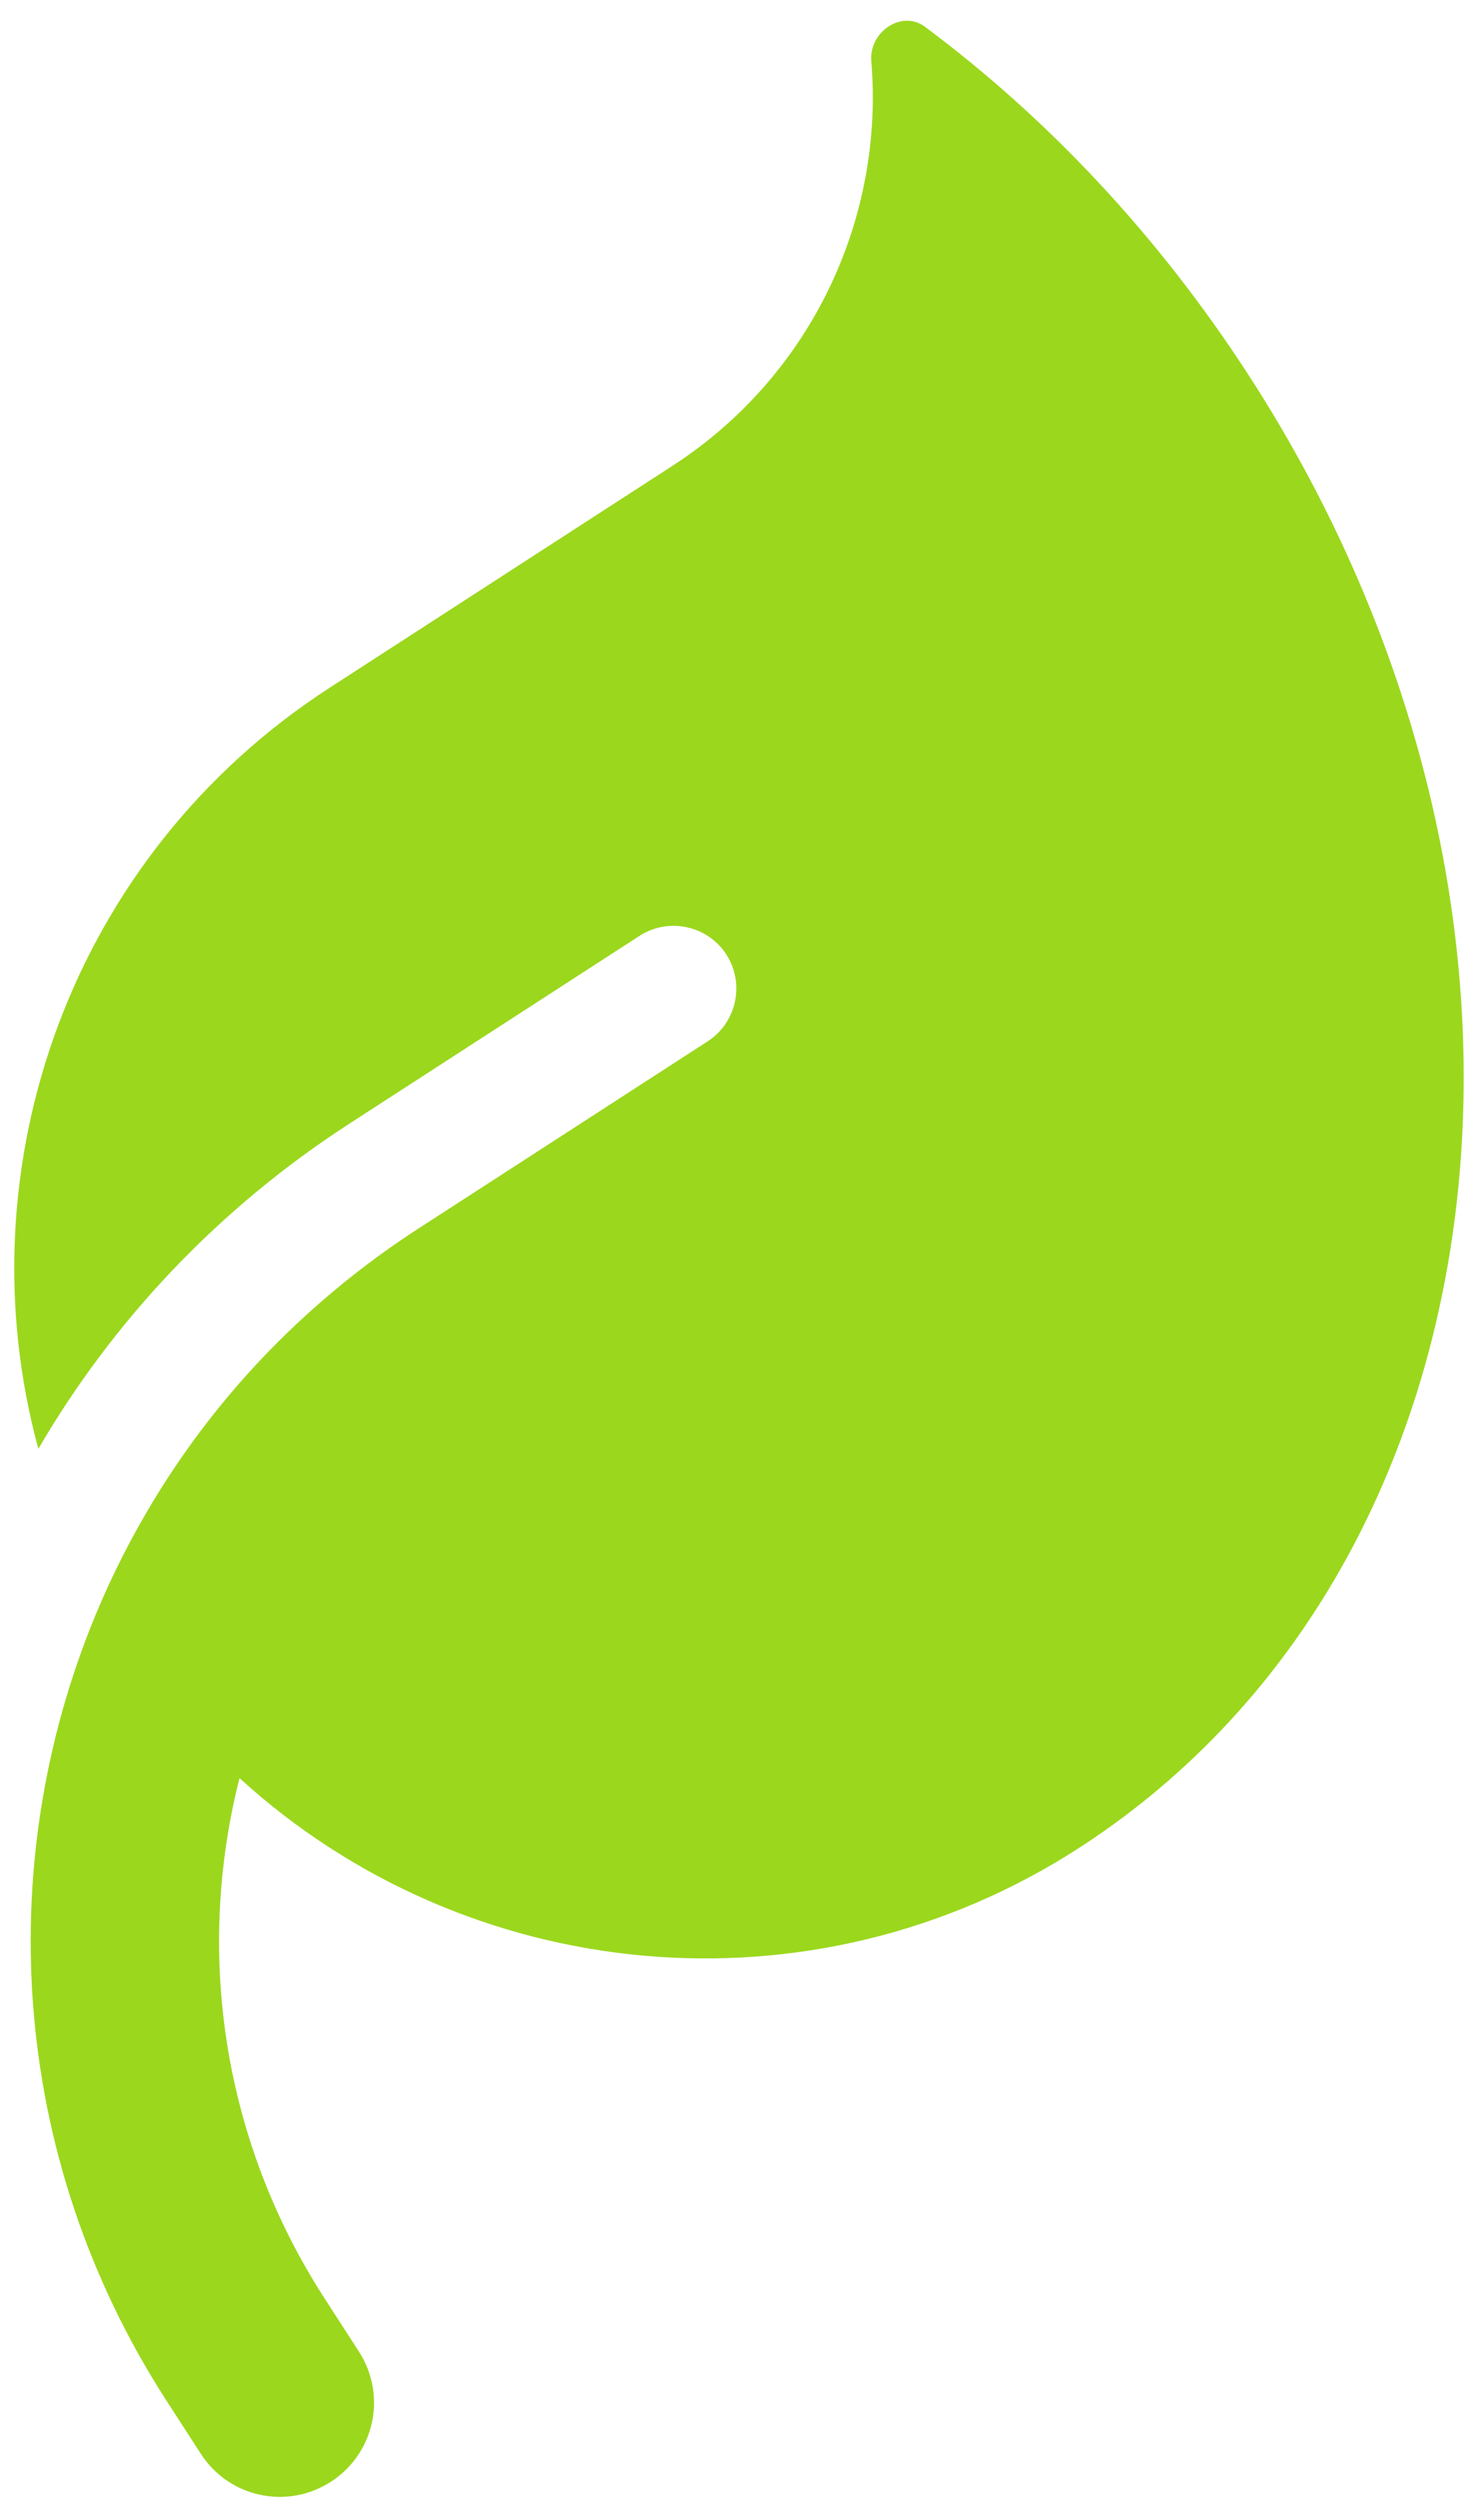 <?xml version="1.0" encoding="UTF-8"?>
<svg xmlns="http://www.w3.org/2000/svg" width="63" height="107" viewBox="0 0 63 107" fill="none">
  <path d="M14.12 29.434C3.034 36.605 -1.647 49.934 1.643 62.01C4.831 56.547 9.31 51.749 14.979 48.082L27.39 40.054C28.632 39.251 30.304 39.61 31.107 40.851C31.91 42.092 31.551 43.764 30.31 44.567L28.053 46.027L17.899 52.595C15.557 54.11 13.46 55.846 11.579 57.763C8.465 60.958 6.038 64.628 4.31 68.607C-0.34 79.356 0.289 92.172 7.14 102.764L8.6 105.021C9.813 106.896 12.298 107.429 14.174 106.216C16.05 105.003 16.583 102.518 15.369 100.642L13.91 98.385C9.467 91.517 8.391 83.451 10.258 76.102C19.938 84.944 34.709 86.532 46.232 79.079L46.373 78.987C64.94 66.838 68.138 38.722 53.496 16.086C49.61 10.078 44.858 5.05 39.61 1.143C38.614 0.407 37.217 1.371 37.316 2.607C37.876 9.287 34.809 16.051 28.787 19.946L14.12 29.434Z" fill="#9BD71C"></path>
</svg>

